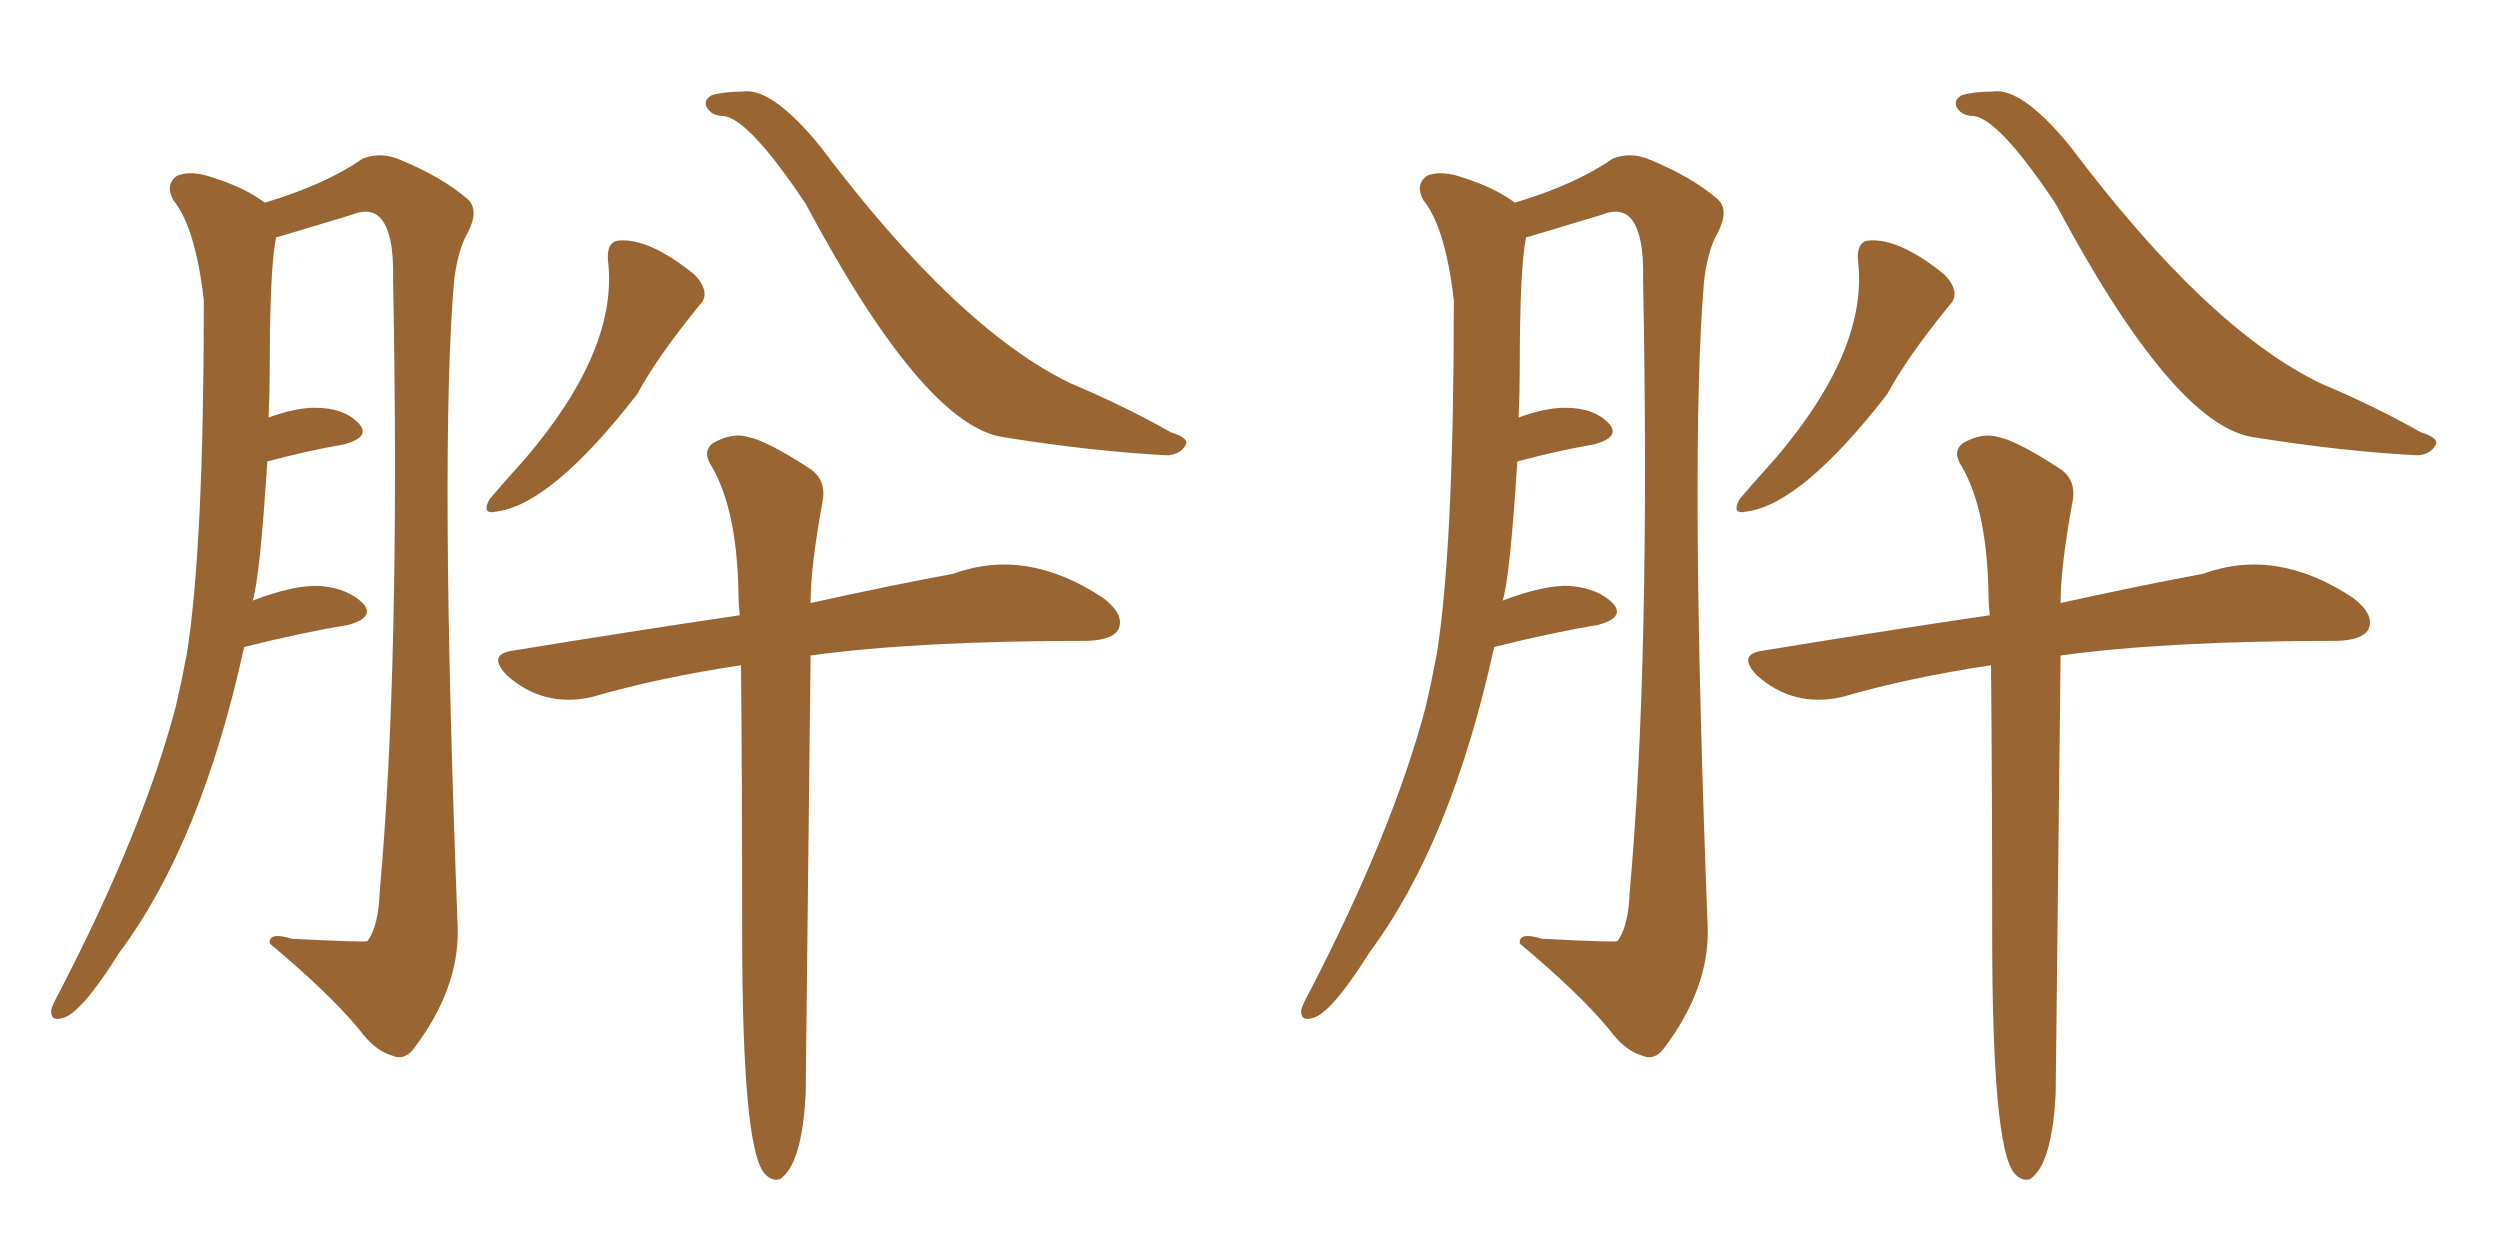 <svg xmlns="http://www.w3.org/2000/svg" xmlns:xlink="http://www.w3.org/1999/xlink" width="300" height="150"><path fill="#996633" padding="10" d="M29.30 77.64L29.30 77.64Q24.17 101.07 14.36 114.26L14.36 114.26Q9.67 121.73 7.47 122.17L7.47 122.17Q6.01 122.61 6.15 121.14L6.15 121.14Q6.45 120.26 7.03 119.24L7.03 119.24Q17.14 99.76 21.09 84.81L21.09 84.81Q21.83 81.59 22.41 78.52L22.41 78.52Q24.46 65.63 24.46 36.04L24.46 36.04Q23.44 27.25 20.80 24.02L20.80 24.02Q19.78 22.12 21.24 21.09L21.24 21.09Q23.00 20.36 25.78 21.39L25.78 21.39Q29.44 22.56 31.79 24.32L31.79 24.32Q39.11 22.12 43.51 19.04L43.51 19.04Q45.70 18.16 48.05 19.19L48.05 19.19Q53.03 21.24 56.10 23.88L56.10 23.88Q57.57 25.20 56.10 27.98L56.10 27.98Q54.93 30.03 54.49 33.69L54.49 33.69Q52.73 54.20 54.93 111.47L54.93 111.47Q55.08 118.65 49.66 125.83L49.66 125.83Q48.49 127.29 47.17 126.71L47.17 126.71Q44.97 126.12 43.07 123.49L43.07 123.49Q39.40 119.09 32.37 113.23L32.37 113.23Q32.23 111.77 35.01 112.65L35.01 112.65Q43.65 113.09 44.09 112.94L44.09 112.94Q45.41 111.18 45.56 107.08L45.56 107.08Q48.05 79.39 47.17 33.54L47.17 33.54Q47.31 27.83 45.56 26.07L45.56 26.07Q44.38 24.90 42.19 25.78L42.19 25.78Q37.79 27.10 33.40 28.42L33.40 28.42Q33.11 28.42 33.11 28.56L33.11 28.56Q32.37 32.37 32.37 44.24L32.37 44.24Q32.37 47.02 32.23 50.10L32.23 50.10Q35.45 48.93 37.79 48.93L37.79 48.93Q41.31 48.93 43.07 50.83L43.07 50.83Q44.53 52.44 41.31 53.32L41.31 53.32Q37.06 54.05 32.08 55.37L32.08 55.37Q31.20 69.29 30.32 72.07L30.32 72.07Q35.30 70.17 38.38 70.31L38.38 70.31Q41.89 70.61 43.65 72.51L43.65 72.51Q44.97 74.12 41.75 75L41.75 75Q36.33 75.88 29.30 77.64ZM88.92 79.83L88.92 79.83Q79.10 81.30 71.04 83.64L71.04 83.64Q65.19 84.96 60.79 81.01L60.79 81.01Q58.45 78.52 61.52 78.08L61.52 78.08Q75.88 75.73 88.77 73.83L88.77 73.83Q88.62 72.51 88.62 71.48L88.62 71.48Q88.48 61.23 85.40 55.96L85.40 55.96Q84.23 54.20 85.55 53.17L85.55 53.17Q87.89 51.86 89.79 52.44L89.79 52.44Q91.99 52.88 96.97 56.10L96.97 56.10Q99.17 57.42 98.73 60.06L98.73 60.06Q97.27 67.97 97.27 72.36L97.27 72.36Q107.23 70.17 114.40 68.85L114.40 68.85Q123.19 65.63 132.42 71.78L132.42 71.78Q135.06 73.83 134.18 75.59L134.18 75.59Q133.45 76.76 130.66 76.90L130.66 76.90Q110.01 76.90 97.27 78.66L97.27 78.66Q96.68 129.93 96.68 131.25L96.68 131.25Q96.24 139.75 93.60 141.50L93.60 141.50Q92.58 141.80 91.70 140.77L91.70 140.77Q89.06 137.55 89.06 112.06L89.06 112.06Q89.06 93.60 88.92 79.83ZM72.95 31.20L72.95 31.20Q72.80 29.00 74.27 28.86L74.27 28.86Q77.93 28.56 83.35 32.96L83.35 32.96Q85.40 35.16 83.94 36.62L83.94 36.62Q78.81 42.92 76.46 47.31L76.46 47.31Q66.21 60.50 59.62 61.38L59.62 61.38Q57.71 61.82 58.74 59.91L58.74 59.91Q60.21 58.15 62.99 55.08L62.99 55.08Q74.27 41.89 72.95 31.20ZM86.87 13.92L86.87 13.92L86.87 13.92Q85.40 13.92 84.81 12.89L84.81 12.89Q84.38 12.01 85.40 11.43L85.40 11.43Q86.87 10.99 89.06 10.99L89.06 10.99Q92.58 10.40 98.44 17.58L98.44 17.58Q114.84 39.40 128.47 46.00L128.47 46.00Q135.06 48.78 140.48 51.86L140.48 51.86Q142.82 52.59 142.24 53.47L142.24 53.47Q141.65 54.49 140.19 54.64L140.19 54.64Q131.25 54.20 120.26 52.44L120.26 52.44Q110.74 50.83 96.68 24.46L96.68 24.46Q89.94 14.36 86.87 13.92ZM179.30 77.64L179.30 77.64Q174.17 101.07 164.36 114.26L164.36 114.26Q159.67 121.73 157.47 122.17L157.47 122.17Q156.01 122.61 156.15 121.14L156.15 121.14Q156.45 120.26 157.03 119.24L157.03 119.24Q167.14 99.76 171.09 84.81L171.09 84.81Q171.83 81.59 172.41 78.52L172.41 78.52Q174.46 65.63 174.46 36.04L174.46 36.04Q173.44 27.25 170.80 24.02L170.80 24.02Q169.78 22.12 171.24 21.09L171.24 21.09Q173.00 20.36 175.78 21.39L175.78 21.39Q179.44 22.56 181.79 24.32L181.79 24.32Q189.11 22.12 193.51 19.04L193.51 19.04Q195.70 18.16 198.05 19.19L198.05 19.19Q203.03 21.24 206.10 23.88L206.10 23.88Q207.57 25.20 206.10 27.98L206.10 27.98Q204.93 30.03 204.49 33.69L204.49 33.69Q202.73 54.20 204.93 111.47L204.93 111.47Q205.08 118.65 199.66 125.83L199.66 125.83Q198.49 127.29 197.17 126.71L197.17 126.71Q194.97 126.12 193.07 123.49L193.07 123.49Q189.40 119.09 182.37 113.23L182.37 113.23Q182.23 111.77 185.01 112.65L185.01 112.65Q193.65 113.09 194.09 112.94L194.09 112.94Q195.41 111.18 195.56 107.08L195.56 107.08Q198.05 79.39 197.17 33.54L197.17 33.54Q197.31 27.83 195.56 26.07L195.56 26.07Q194.38 24.90 192.19 25.78L192.19 25.78Q187.79 27.10 183.40 28.42L183.40 28.42Q183.11 28.42 183.11 28.56L183.11 28.56Q182.37 32.37 182.37 44.24L182.37 44.24Q182.37 47.02 182.23 50.10L182.23 50.10Q185.45 48.93 187.79 48.93L187.79 48.93Q191.31 48.93 193.07 50.83L193.07 50.83Q194.53 52.44 191.31 53.32L191.31 53.32Q187.06 54.05 182.08 55.37L182.08 55.37Q181.20 69.29 180.32 72.07L180.32 72.07Q185.30 70.17 188.38 70.31L188.38 70.31Q191.89 70.61 193.65 72.51L193.65 72.51Q194.97 74.12 191.75 75L191.75 75Q186.33 75.88 179.30 77.64ZM238.92 79.83L238.92 79.83Q229.10 81.30 221.04 83.64L221.04 83.64Q215.19 84.96 210.79 81.01L210.79 81.01Q208.45 78.52 211.52 78.08L211.52 78.08Q225.88 75.73 238.77 73.83L238.77 73.83Q238.62 72.51 238.62 71.48L238.62 71.48Q238.48 61.23 235.40 55.96L235.40 55.96Q234.23 54.20 235.55 53.17L235.55 53.17Q237.89 51.86 239.79 52.44L239.79 52.44Q241.99 52.88 246.97 56.10L246.97 56.10Q249.17 57.42 248.73 60.06L248.73 60.06Q247.27 67.97 247.27 72.36L247.27 72.36Q257.23 70.17 264.40 68.85L264.40 68.85Q273.19 65.63 282.42 71.78L282.42 71.78Q285.06 73.83 284.18 75.59L284.18 75.59Q283.45 76.76 280.66 76.90L280.66 76.90Q260.01 76.90 247.27 78.66L247.27 78.66Q246.68 129.93 246.68 131.25L246.68 131.25Q246.24 139.75 243.60 141.50L243.60 141.50Q242.58 141.80 241.70 140.77L241.70 140.77Q239.06 137.55 239.06 112.06L239.06 112.06Q239.06 93.60 238.92 79.83ZM222.95 31.20L222.95 31.20Q222.80 29.00 224.27 28.86L224.27 28.86Q227.93 28.56 233.35 32.96L233.35 32.96Q235.40 35.16 233.94 36.62L233.94 36.62Q228.81 42.92 226.46 47.31L226.46 47.31Q216.21 60.50 209.62 61.38L209.62 61.38Q207.71 61.82 208.74 59.91L208.74 59.91Q210.21 58.15 212.99 55.08L212.99 55.08Q224.27 41.89 222.95 31.20ZM236.87 13.92L236.87 13.92L236.87 13.92Q235.40 13.92 234.81 12.89L234.81 12.89Q234.38 12.01 235.40 11.43L235.40 11.43Q236.87 10.99 239.06 10.99L239.06 10.99Q242.58 10.40 248.44 17.58L248.44 17.58Q264.84 39.40 278.47 46.00L278.47 46.00Q285.06 48.78 290.48 51.86L290.48 51.86Q292.82 52.59 292.24 53.47L292.24 53.47Q291.65 54.49 290.19 54.64L290.19 54.64Q281.25 54.20 270.26 52.44L270.26 52.44Q260.74 50.83 246.68 24.46L246.68 24.46Q239.94 14.36 236.87 13.92Z"/></svg>